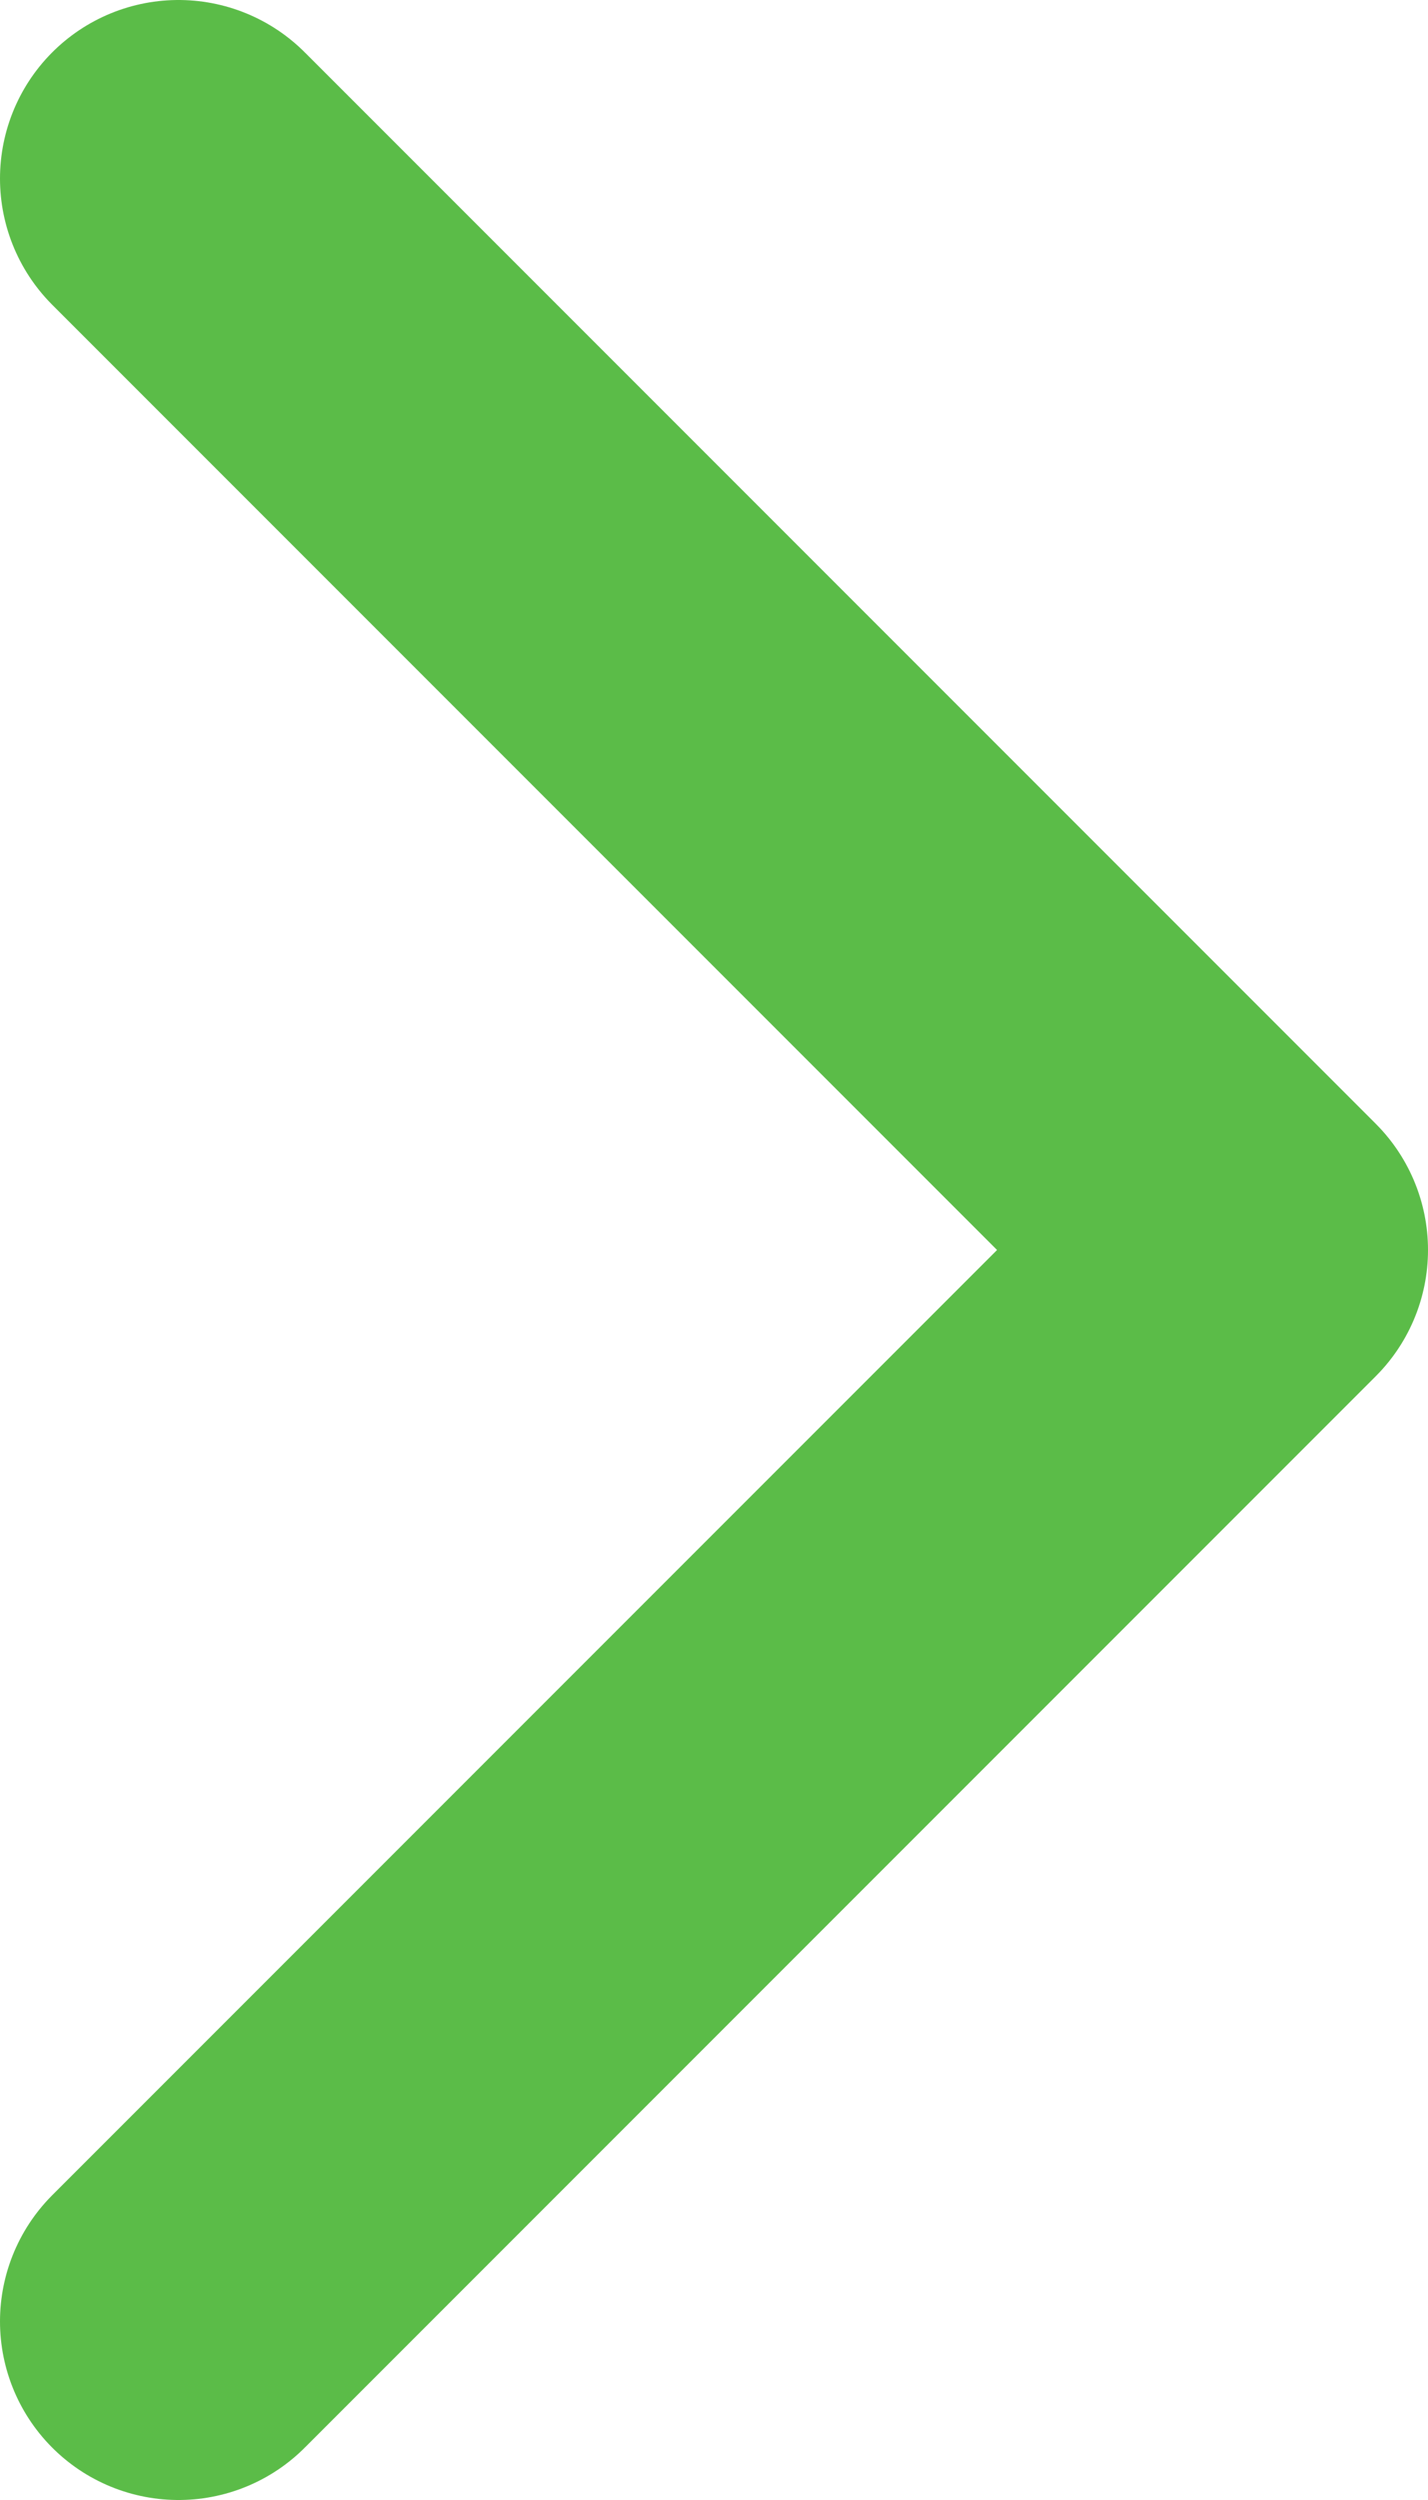 <svg width="8" height="14" viewBox="0 0 8 14" fill="none" xmlns="http://www.w3.org/2000/svg">
<path id="Vector" d="M1 1L7 7L1 13" stroke="#5BBC48" stroke-width="2" stroke-linecap="round" stroke-linejoin="round"/>
</svg>
